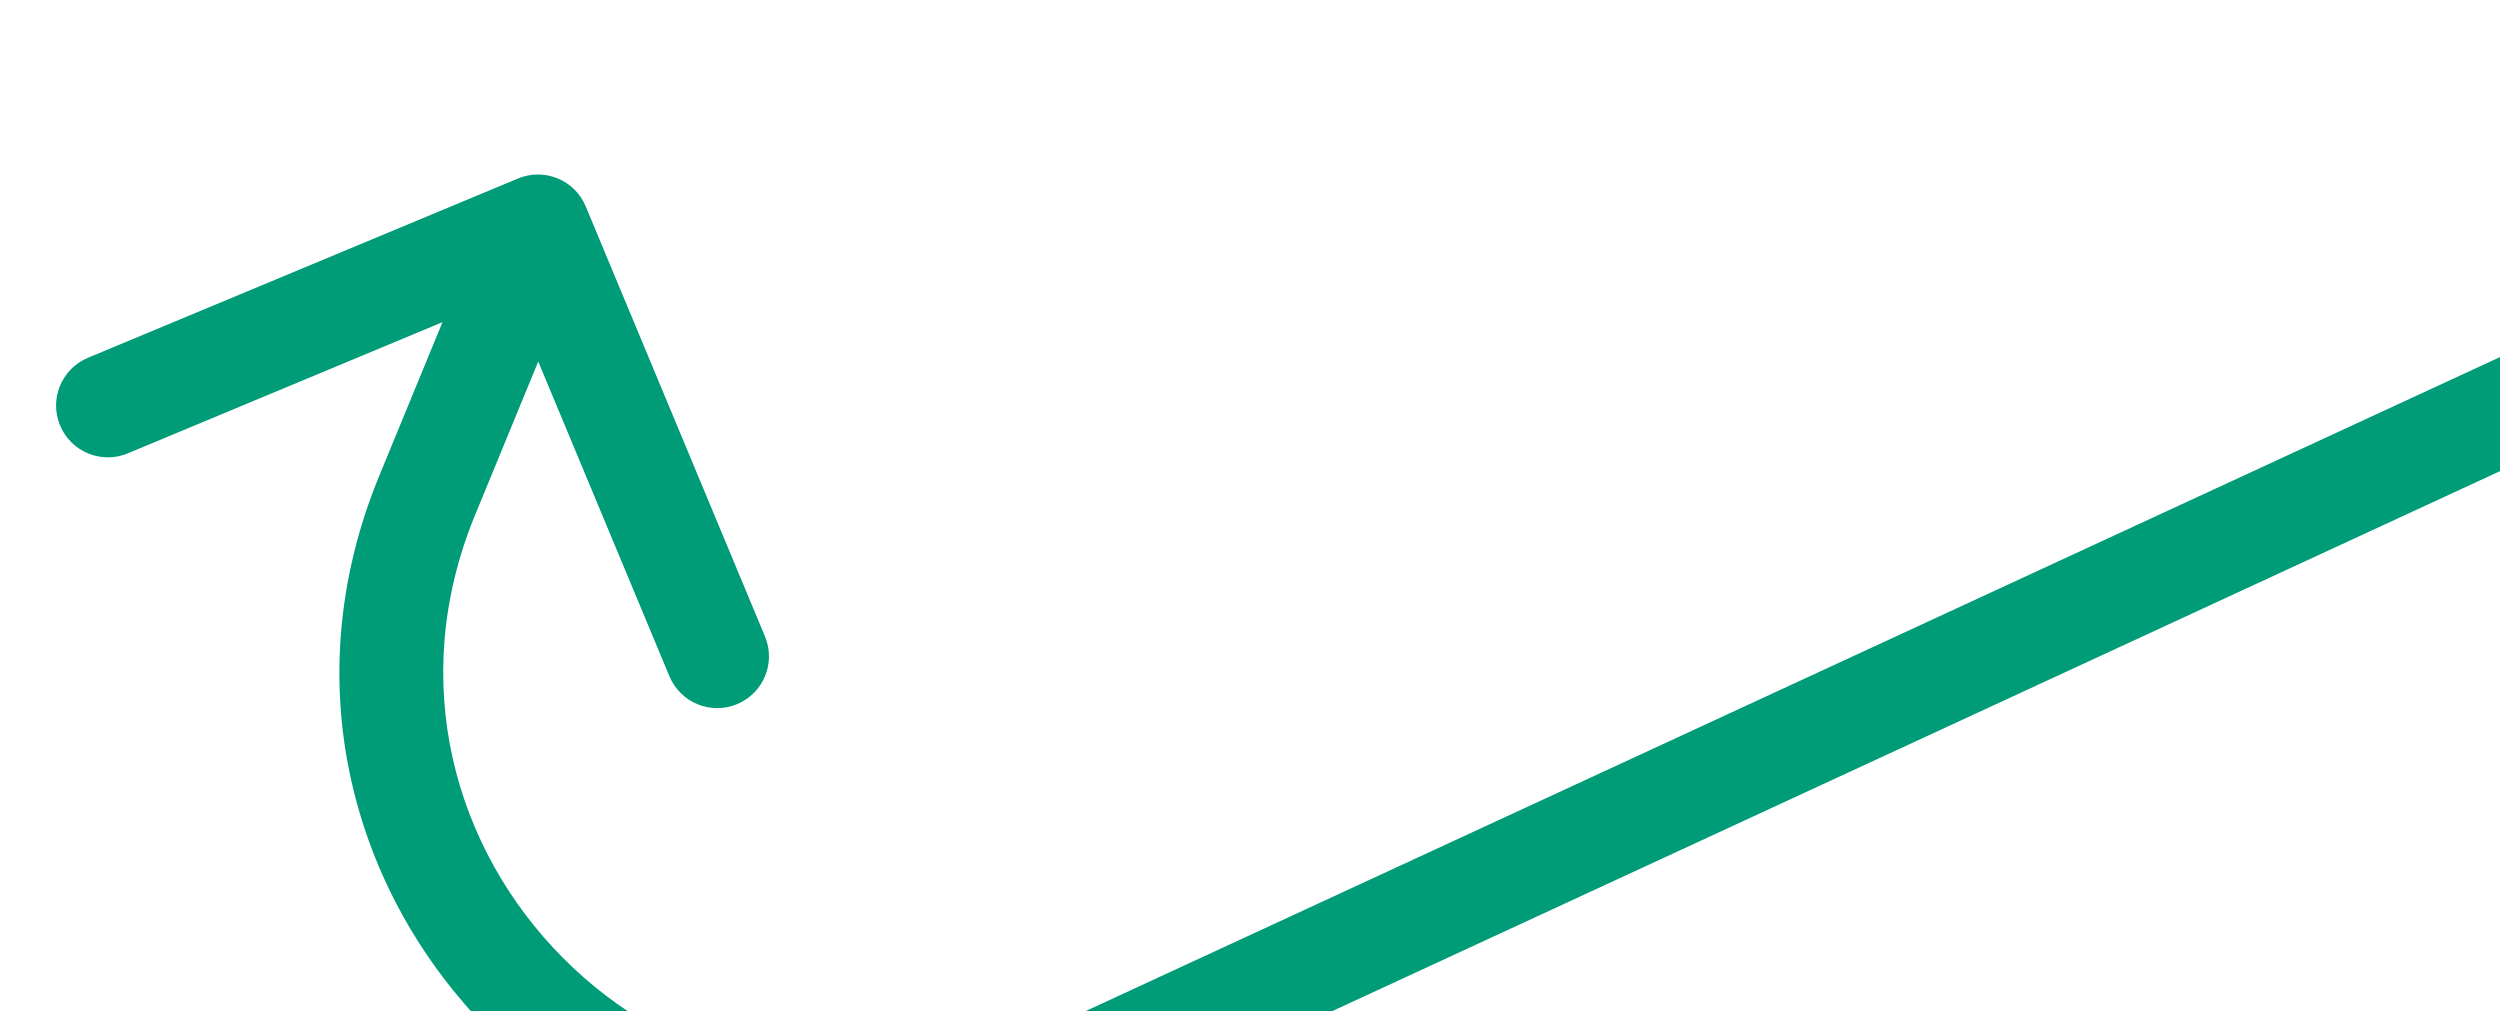 <?xml version="1.0" encoding="UTF-8"?> <svg xmlns="http://www.w3.org/2000/svg" width="833" height="337" viewBox="0 0 833 337" fill="none"><g filter="url(#filter0_iiii_720_12359)"><path d="M154.102 2.078C162.895 -1.588 172.996 2.569 176.661 11.363L236.397 154.661C240.063 163.454 235.906 173.554 227.112 177.22C218.319 180.886 208.219 176.729 204.553 167.935L151.455 40.559L24.079 93.658C15.285 97.323 5.185 93.167 1.519 84.373C-2.146 75.58 2.011 65.48 10.804 61.814L154.102 2.078ZM123.827 107.687L107.875 101.122L144.787 11.435L160.739 18L176.691 24.565L139.779 114.252L123.827 107.687ZM323 307.854L315.76 292.197L818.26 59.843L825.5 75.5L832.74 91.157L330.24 323.511L323 307.854ZM323 307.854L329.486 323.839C189.558 380.615 50.403 240.765 107.875 101.122L123.827 107.687L139.779 114.252C93.944 225.619 204.921 337.15 316.514 291.87L323 307.854Z" fill="#009C78"></path></g><defs><filter id="filter0_iiii_720_12359" x="-1.812" y="0.746" width="848.902" height="355.018" filterUnits="userSpaceOnUse" color-interpolation-filters="sRGB"><feFlood flood-opacity="0" result="BackgroundImageFix"></feFlood><feBlend mode="normal" in="SourceGraphic" in2="BackgroundImageFix" result="shape"></feBlend><feColorMatrix in="SourceAlpha" type="matrix" values="0 0 0 0 0 0 0 0 0 0 0 0 0 0 0 0 0 0 127 0" result="hardAlpha"></feColorMatrix><feOffset dy="23.061"></feOffset><feGaussianBlur stdDeviation="7.175"></feGaussianBlur><feComposite in2="hardAlpha" operator="arithmetic" k2="-1" k3="1"></feComposite><feColorMatrix type="matrix" values="0 0 0 0 0.219 0 0 0 0 0.428 0 0 0 0 0.517 0 0 0 1 0"></feColorMatrix><feBlend mode="normal" in2="shape" result="effect1_innerShadow_720_12359"></feBlend><feColorMatrix in="SourceAlpha" type="matrix" values="0 0 0 0 0 0 0 0 0 0 0 0 0 0 0 0 0 0 127 0" result="hardAlpha"></feColorMatrix><feOffset dx="20.499" dy="15.374"></feOffset><feGaussianBlur stdDeviation="7.175"></feGaussianBlur><feComposite in2="hardAlpha" operator="arithmetic" k2="-1" k3="1"></feComposite><feColorMatrix type="matrix" values="0 0 0 0 0.453 0 0 0 0 0.886 0 0 0 0 0.785 0 0 0 1 0"></feColorMatrix><feBlend mode="normal" in2="effect1_innerShadow_720_12359" result="effect2_innerShadow_720_12359"></feBlend><feColorMatrix in="SourceAlpha" type="matrix" values="0 0 0 0 0 0 0 0 0 0 0 0 0 0 0 0 0 0 127 0" result="hardAlpha"></feColorMatrix><feOffset dy="18.962"></feOffset><feGaussianBlur stdDeviation="17.424"></feGaussianBlur><feComposite in2="hardAlpha" operator="arithmetic" k2="-1" k3="1"></feComposite><feColorMatrix type="matrix" values="0 0 0 0 0.315 0 0 0 0 0.585 0 0 0 0 0.273 0 0 0 1 0"></feColorMatrix><feBlend mode="overlay" in2="effect2_innerShadow_720_12359" result="effect3_innerShadow_720_12359"></feBlend><feColorMatrix in="SourceAlpha" type="matrix" values="0 0 0 0 0 0 0 0 0 0 0 0 0 0 0 0 0 0 127 0" result="hardAlpha"></feColorMatrix><feOffset dx="-2"></feOffset><feGaussianBlur stdDeviation="2"></feGaussianBlur><feComposite in2="hardAlpha" operator="arithmetic" k2="-1" k3="1"></feComposite><feColorMatrix type="matrix" values="0 0 0 0 0.11 0 0 0 0 0.802 0 0 0 0 0.589 0 0 0 1 0"></feColorMatrix><feBlend mode="normal" in2="effect3_innerShadow_720_12359" result="effect4_innerShadow_720_12359"></feBlend></filter></defs></svg> 